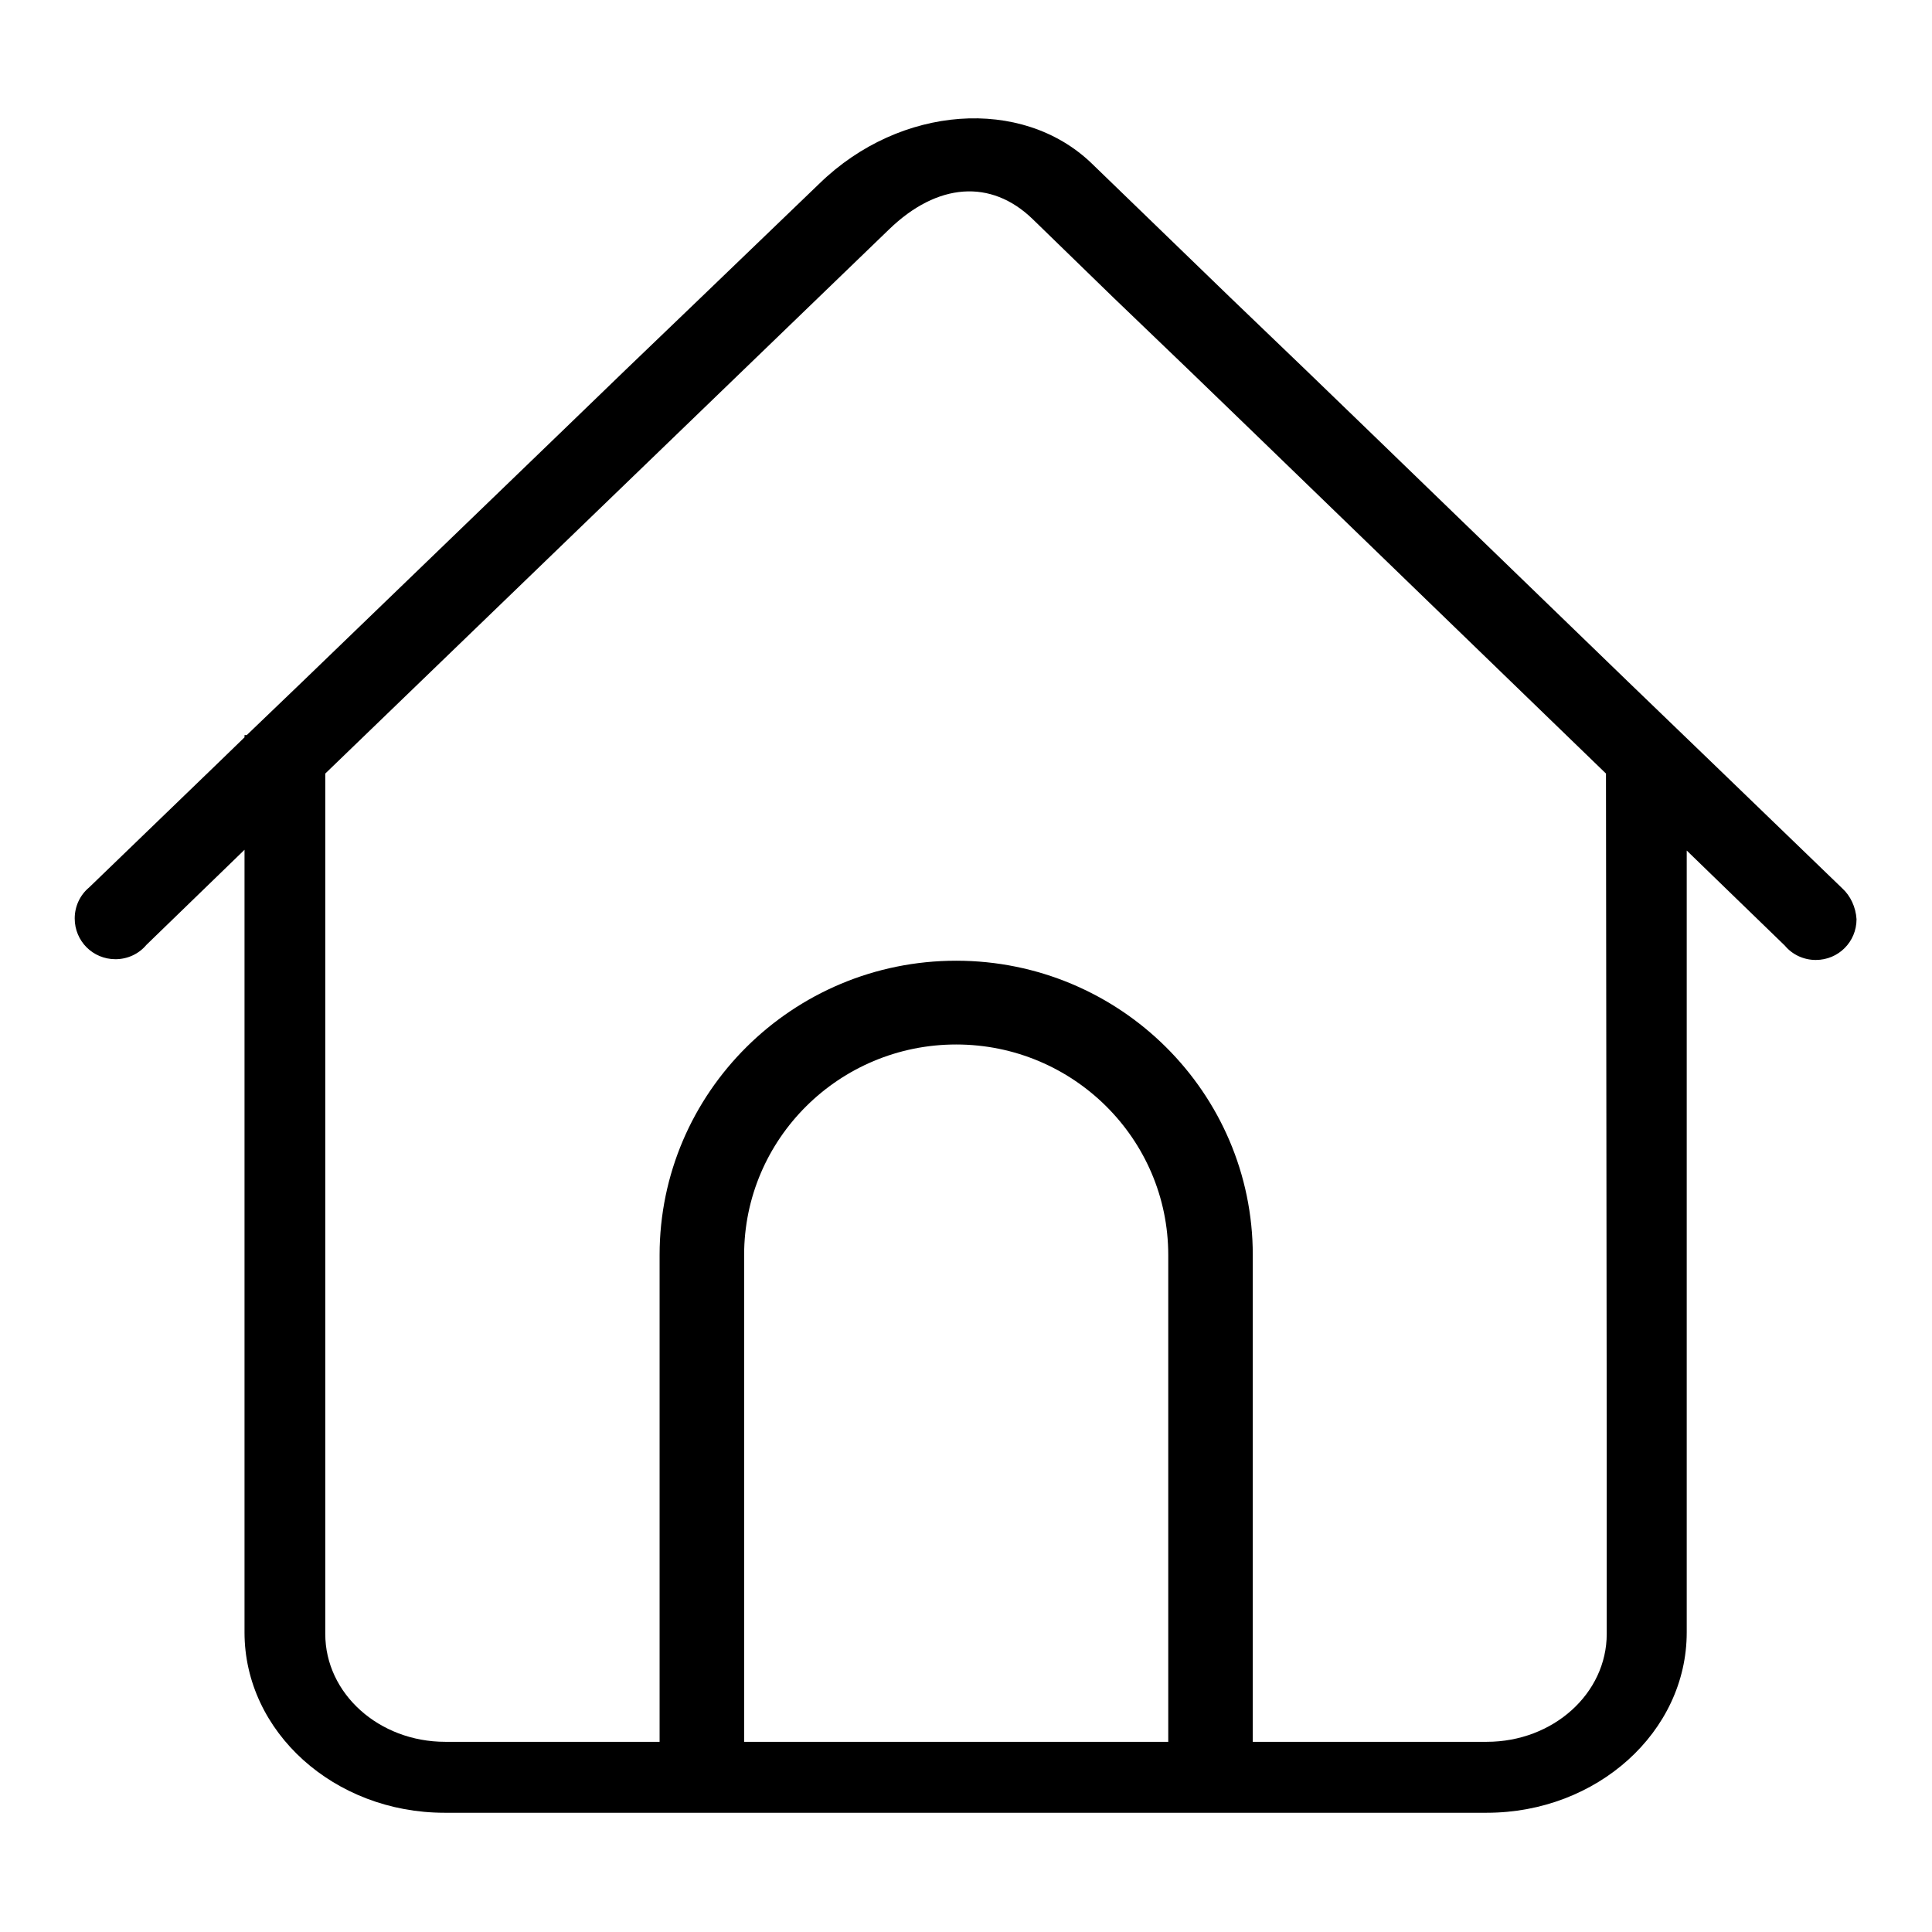 <?xml version="1.0" encoding="utf-8"?>
<!-- Svg Vector Icons : http://www.onlinewebfonts.com/icon -->
<!DOCTYPE svg PUBLIC "-//W3C//DTD SVG 1.1//EN" "http://www.w3.org/Graphics/SVG/1.1/DTD/svg11.dtd">
<svg version="1.1" xmlns="http://www.w3.org/2000/svg" xmlns:xlink="http://www.w3.org/1999/xlink" x="0px" y="0px" viewBox="0 0 256 256" enable-background="new 0 0 256 256" xml:space="preserve">
<g> <path fill="#000000" d="M244.1,117.7l-17.3-16.7l-11-10.6l-33.9-32.8l-8.8-8.5l-10-9.6l-18.5-17.9c-9.2-8.8-25.3-7.7-36,2.7 L92.9,39.4L82.9,49l-8.8,8.5l-34,32.8l-7.4,7.1l-0.3,0v0.3l-3.3,3.2l-17.3,16.7c-1.2,1-1.9,2.5-1.9,4.1c0,3,2.4,5.4,5.4,5.4 c1.6,0,3.1-0.7,4.1-1.9l9.7-9.4l3.3-3.2v103.7c0,13.2,11.9,23.9,26.5,23.9h28.4h6.7h4.6h10.4h40h5.7h3.9h3.2h4.1H197 c14.6,0,26.5-10.7,26.5-23.9V112.7l3.3,3.2l9.7,9.4c1,1.2,2.5,1.9,4.1,1.9c3,0,5.4-2.4,5.4-5.4 C245.9,120.2,245.2,118.7,244.1,117.7z M154.8,230.8H99.4h-0.8v-64.5c0-15.4,12.6-27.9,28.1-27.9c15.5,0,28.1,12.5,28.1,27.9 L154.8,230.8L154.8,230.8z M212.9,189.8v26.7c0,7.9-7.1,14.3-15.9,14.3h-25.4H166v-64.5c0-21.5-17.6-39-39.3-39 c-21.7,0-39.3,17.5-39.3,39v64.5h-3H59c-8.8,0-15.9-6.4-15.9-14.3V111.7v-9.2l74.7-72.1c6.4-6.2,13.5-6.7,19-1.4l10.7,10.4l10,9.6 l8.8,8.5l46.5,45L212.9,189.8L212.9,189.8z"/></g>
</svg>